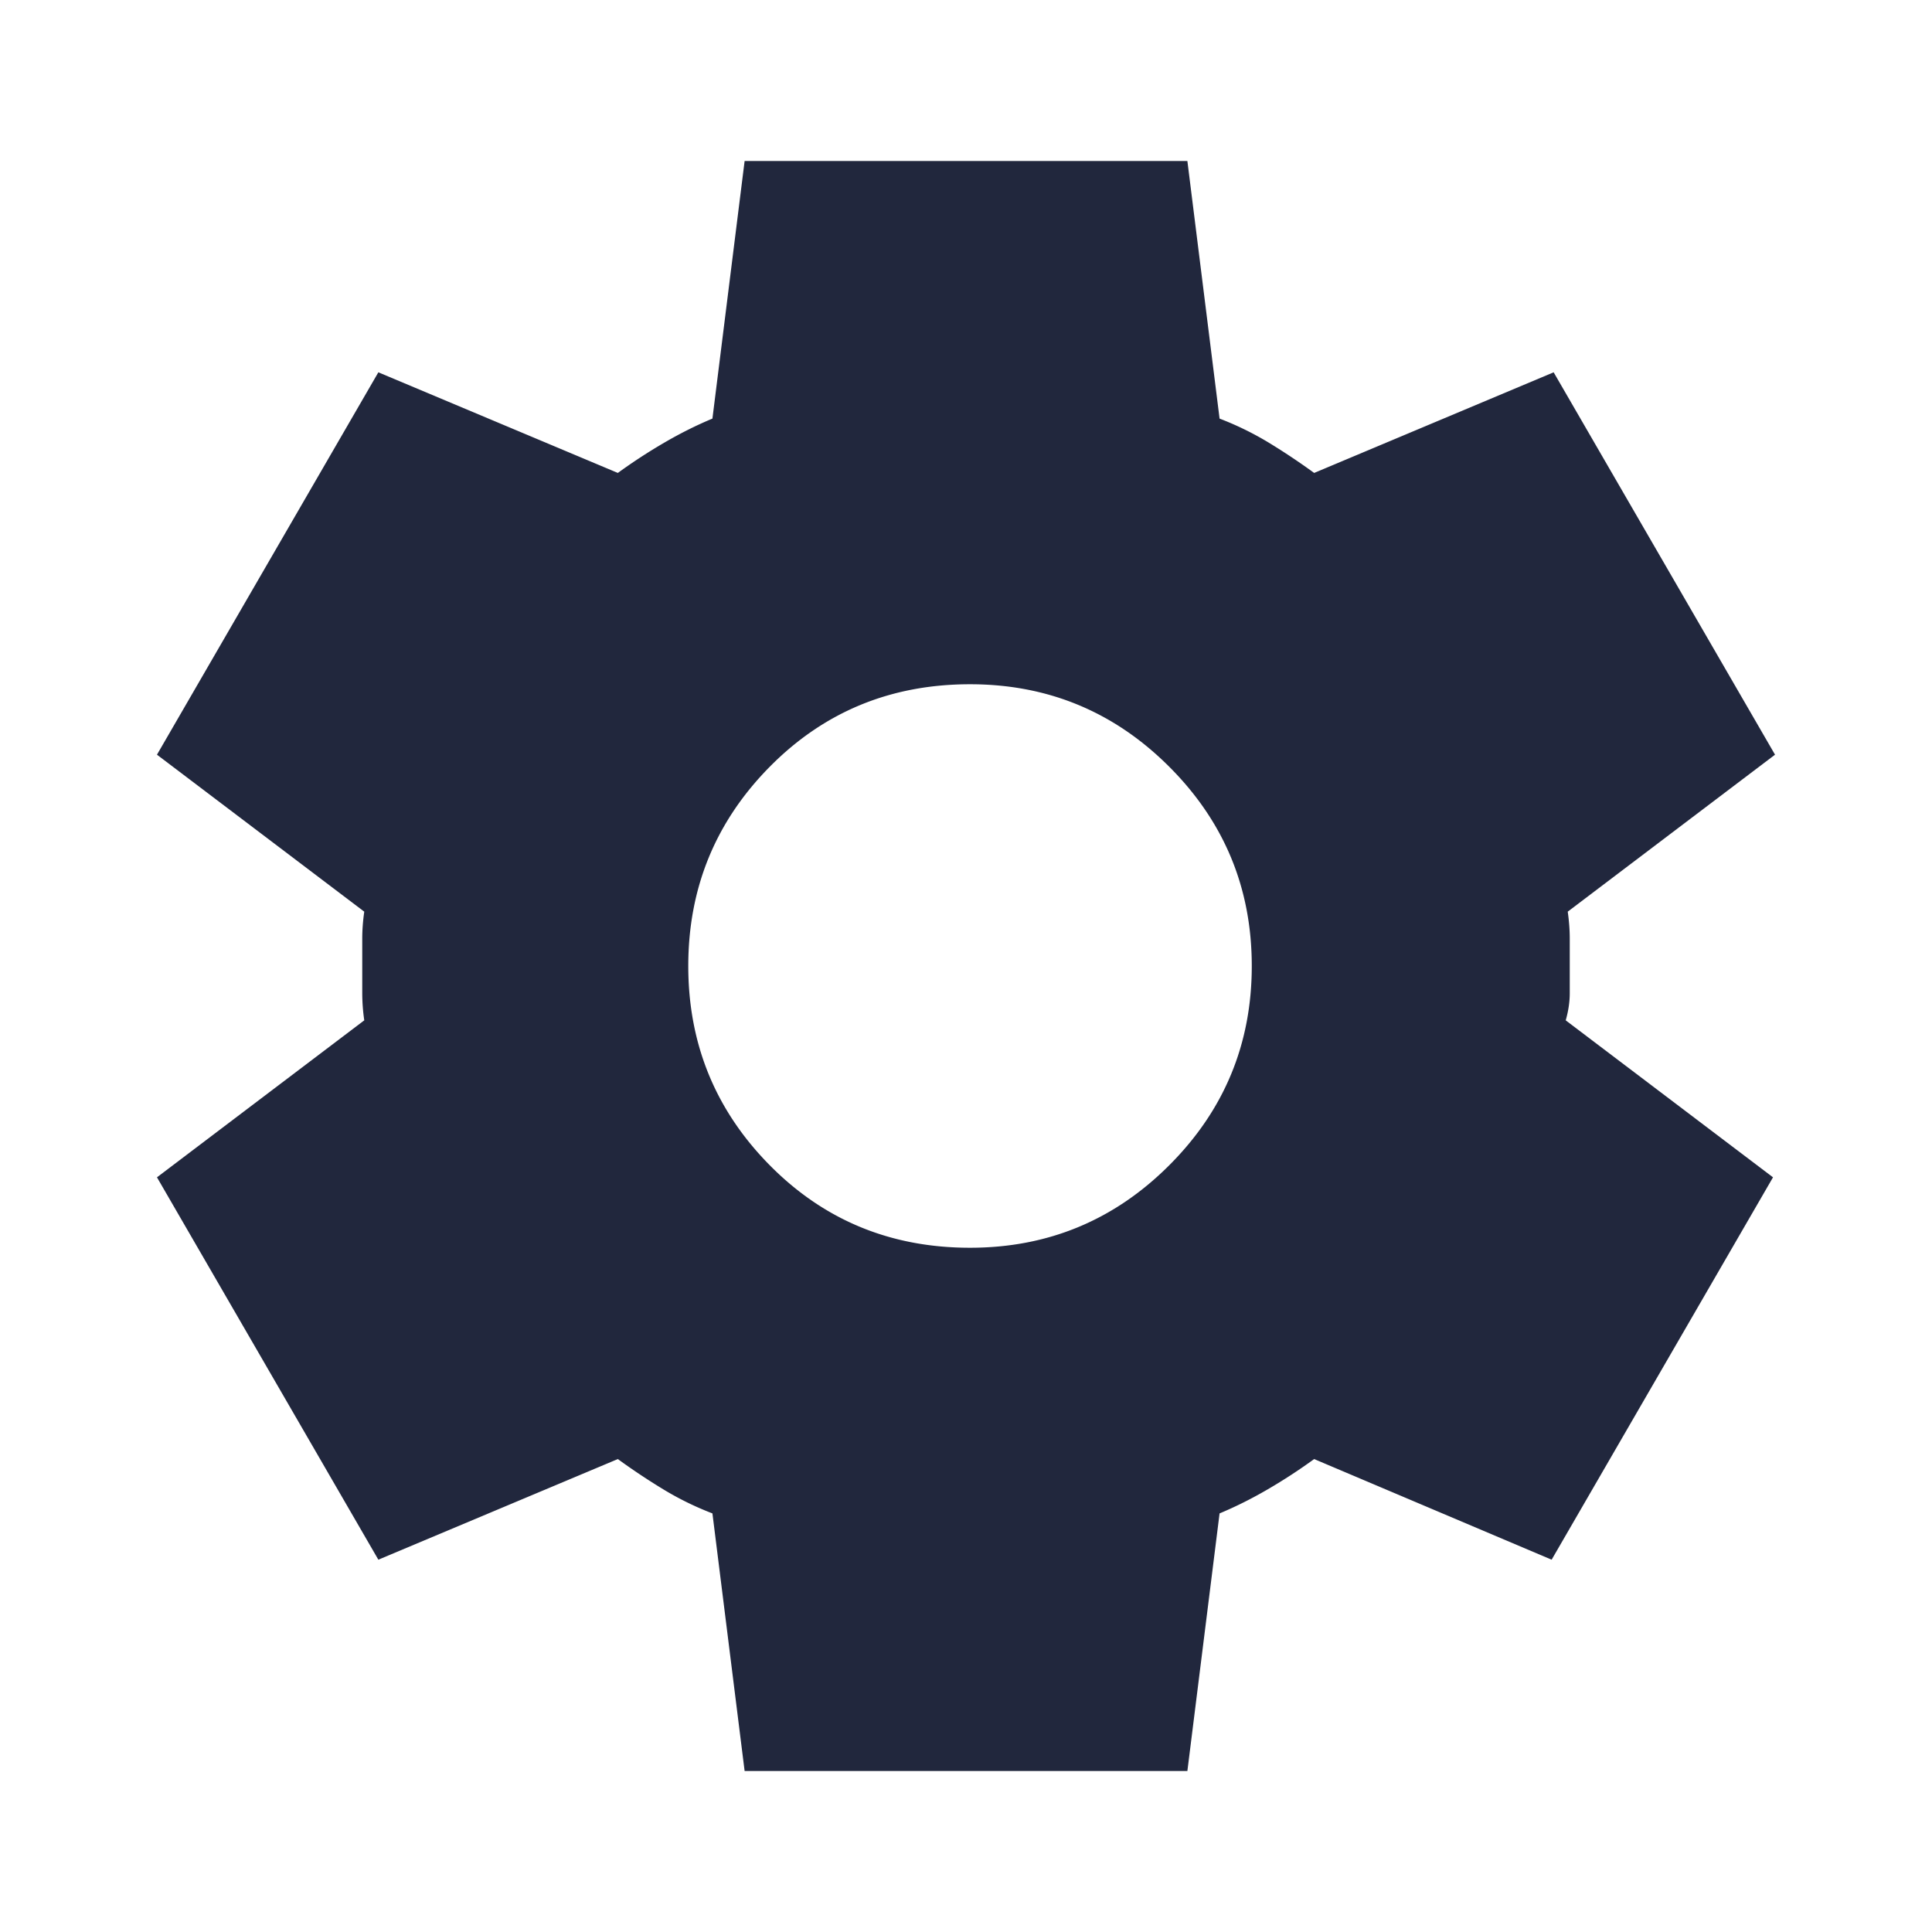 <svg width="500" height="500" fill="none" xmlns="http://www.w3.org/2000/svg"><path d="m192.708 458.333-8.333-66.666a78.709 78.709 0 0 1-12.75-6.25c-4-2.431-7.91-5.035-11.729-7.813l-61.98 26.042-57.291-98.958 53.646-40.625a49.813 49.813 0 0 1-.521-7.042v-14.063c0-2.25.174-4.59.52-7.02l-53.645-40.625 57.292-98.959 61.979 26.042a141.904 141.904 0 0 1 11.979-7.813c4.167-2.43 8.333-4.514 12.5-6.25l8.333-66.666h114.584l8.333 66.666a79.498 79.498 0 0 1 12.771 6.25 173.253 173.253 0 0 1 11.708 7.813l61.979-26.042 57.292 98.959-53.646 40.625c.347 2.43.521 4.77.521 7.02v14.063c0 2.264-.347 4.611-1.042 7.042l53.646 40.625-57.292 98.958-61.458-26.042a141.904 141.904 0 0 1-11.979 7.813c-4.167 2.43-8.333 4.514-12.5 6.25l-8.333 66.666H192.708Zm58.334-135.416c20.139 0 37.326-7.118 51.562-21.354 14.236-14.237 21.354-31.424 21.354-51.563 0-20.139-7.118-37.326-21.354-51.562-14.236-14.237-31.423-21.355-51.562-21.355-20.486 0-37.764 7.118-51.834 21.355-14.055 14.236-21.083 31.423-21.083 51.562s7.028 37.326 21.083 51.563c14.07 14.236 31.348 21.354 51.834 21.354Z" fill="#21273D"/></svg>
